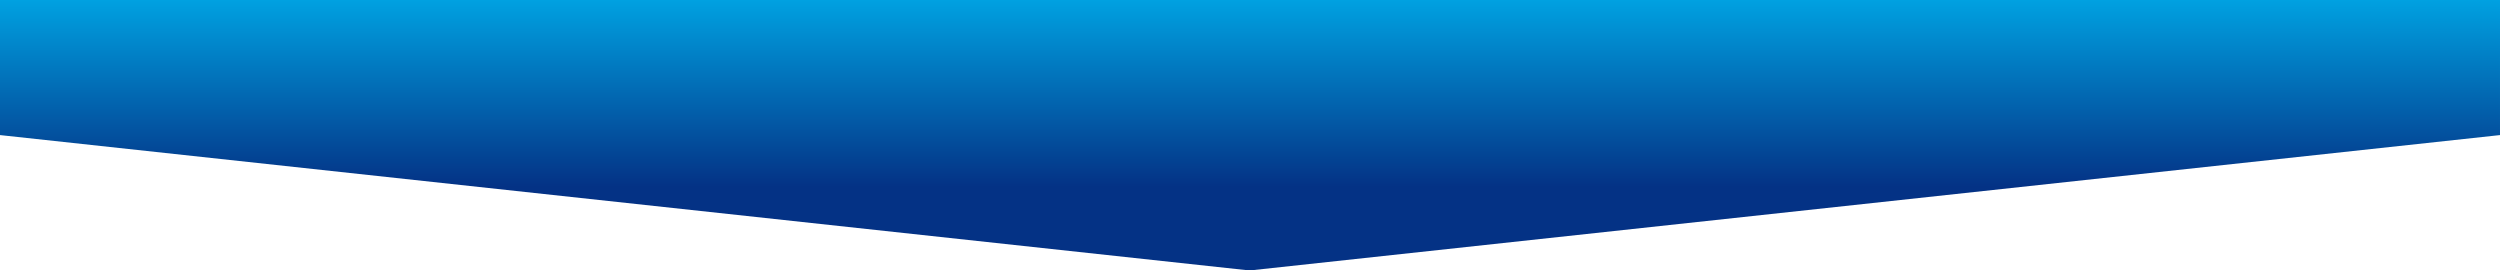 <svg xmlns="http://www.w3.org/2000/svg" xmlns:xlink="http://www.w3.org/1999/xlink" width="1240" height="134.151" viewBox="0 0 1240 134.151">
  <defs>
    <linearGradient id="linear-gradient" x1="0.5" x2="0.5" y2="0.691" gradientUnits="objectBoundingBox">
      <stop offset="0" stop-color="#00a1e1"/>
      <stop offset="1" stop-color="#043285"/>
    </linearGradient>
  </defs>
  <path id="合体_7" data-name="合体 7" d="M13202,12883v-67h1240v67l-620.205,67.151Z" transform="translate(-13202.002 -12816)" fill="url(#linear-gradient)"/>
</svg>
